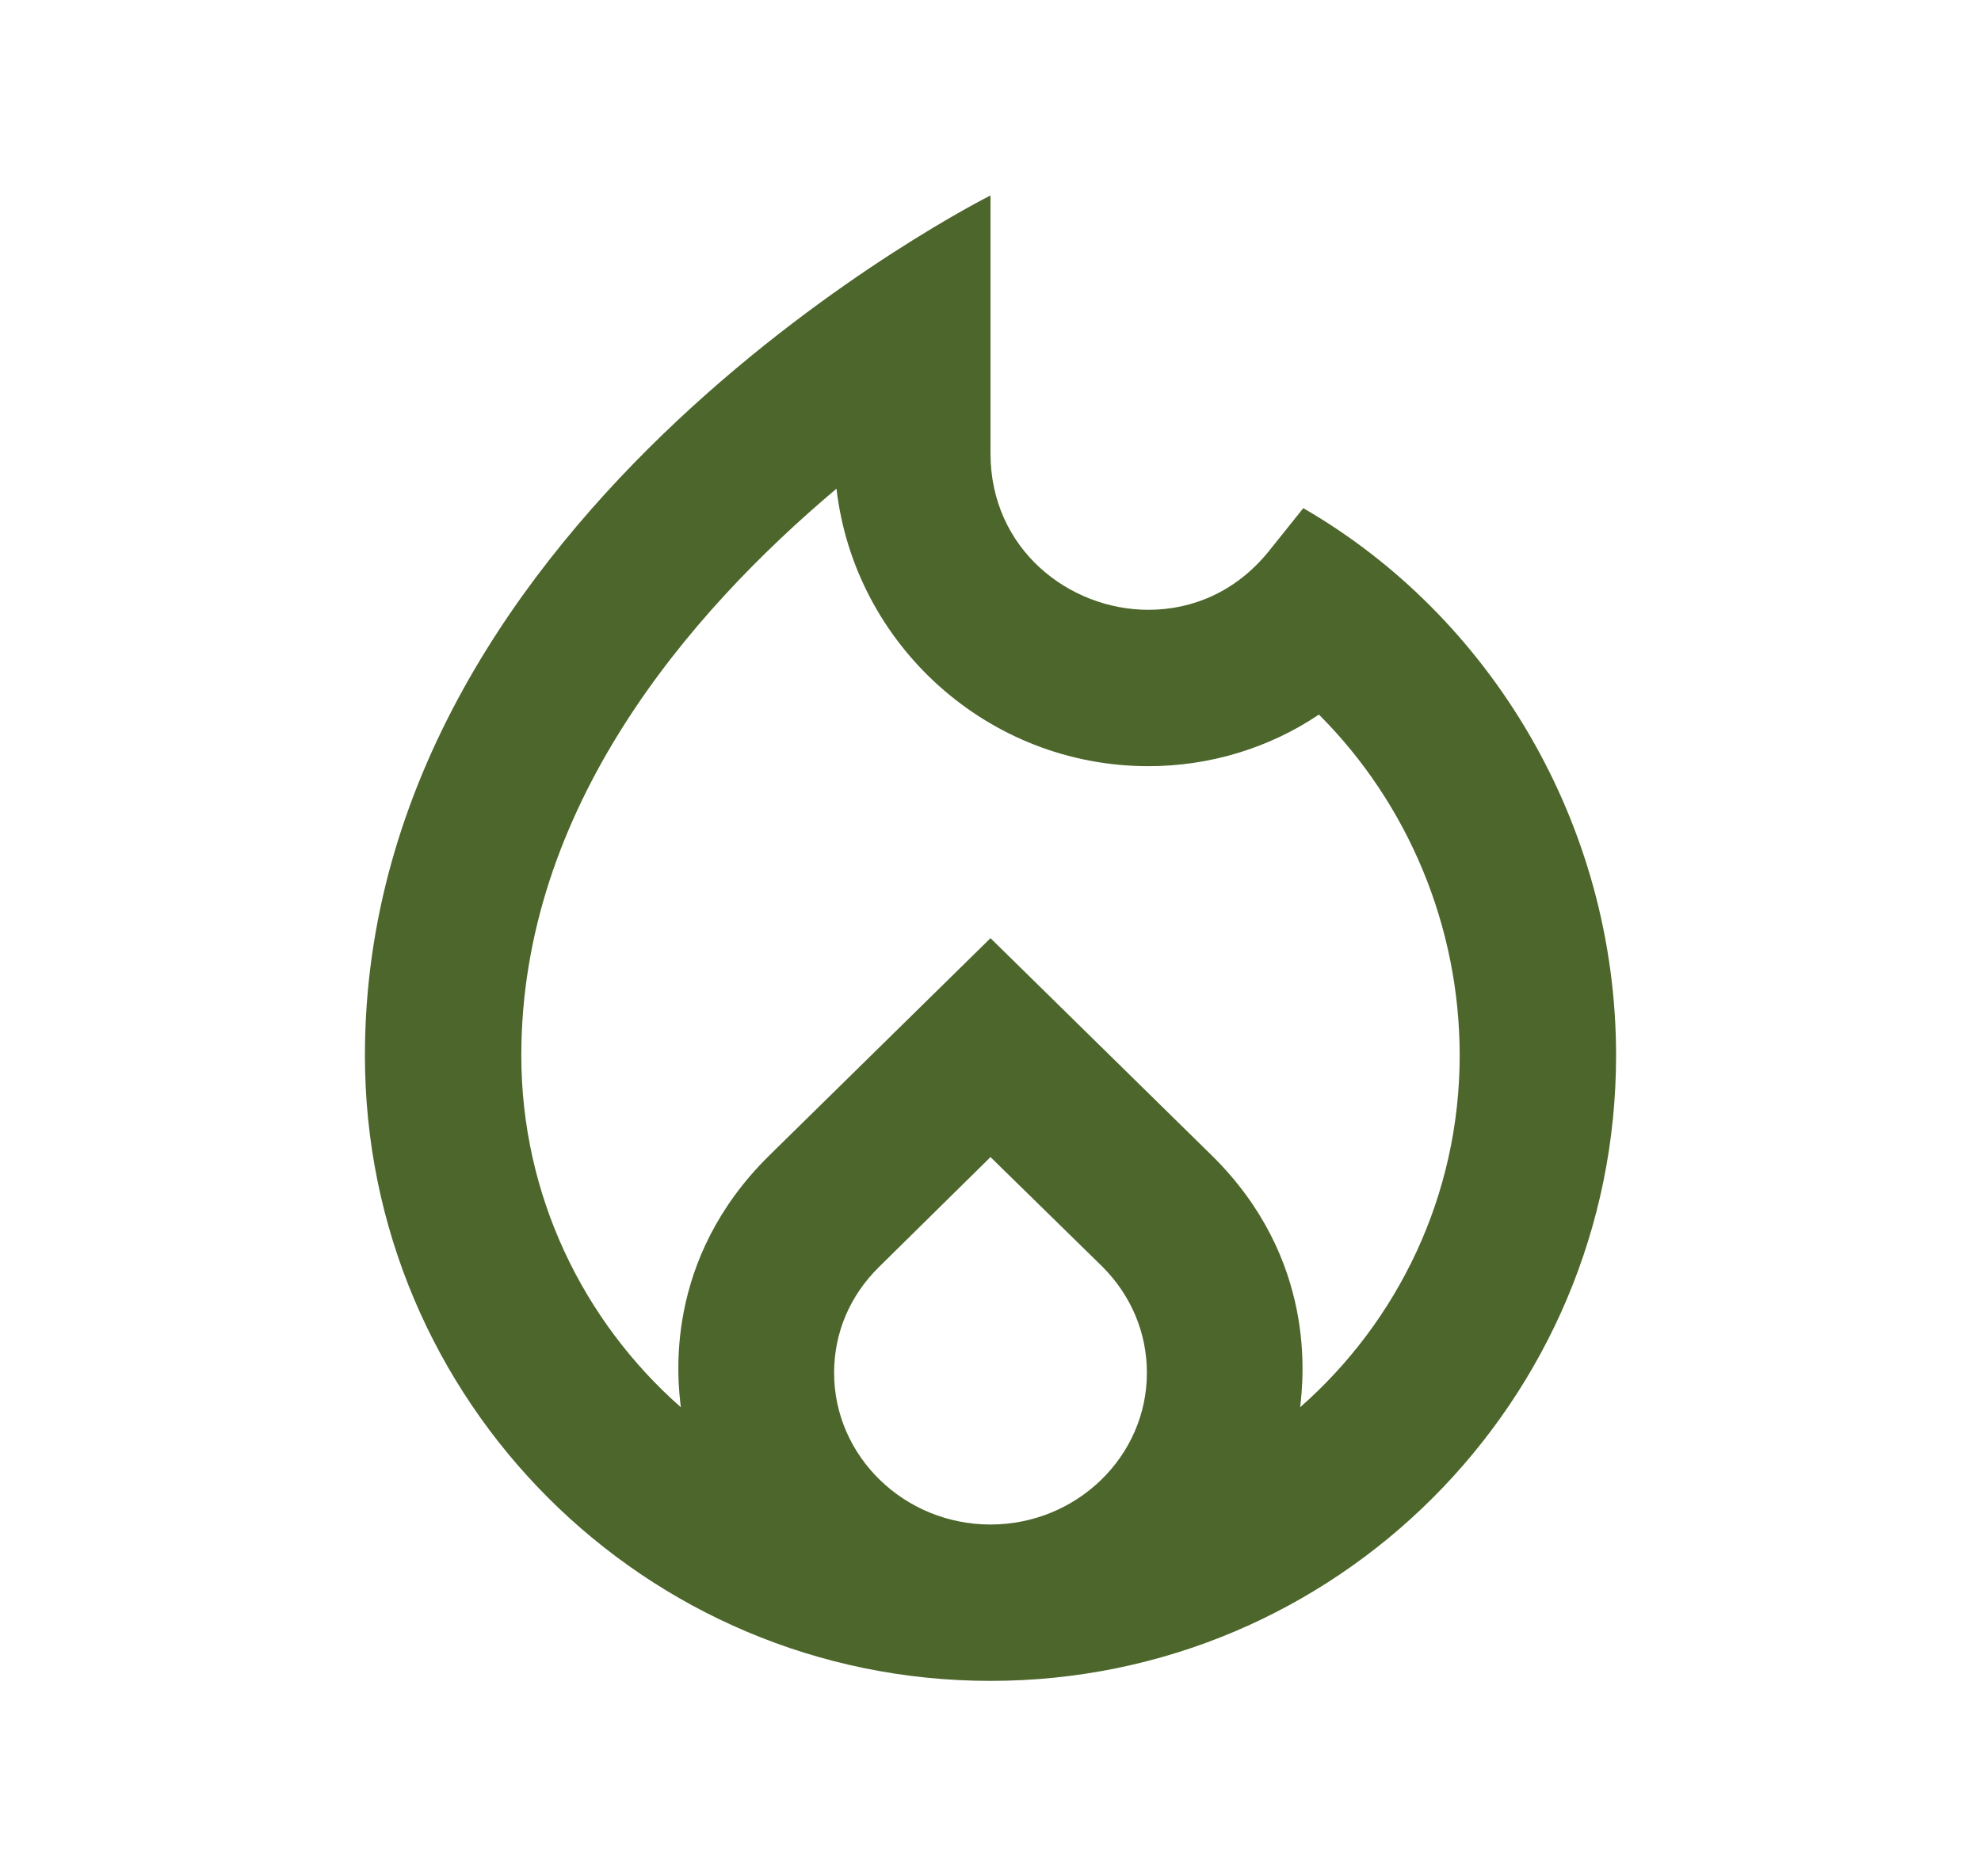 <svg width="19" height="18" viewBox="0 0 19 18" fill="none" xmlns="http://www.w3.org/2000/svg">
<path d="M12.5 4.875L12.17 5.287C11.855 5.678 11.435 5.85 11.015 5.85C10.25 5.85 9.5 5.265 9.5 4.35V1.875C9.5 1.875 3.5 4.875 3.5 10.125C3.5 13.44 6.185 16.125 9.5 16.125C12.815 16.125 15.5 13.44 15.5 10.125C15.5 7.905 14.293 5.91 12.5 4.875ZM9.5 14.625C8.675 14.625 8 13.973 8 13.17C8 12.787 8.15 12.428 8.435 12.15L9.5 11.1L10.572 12.15C10.85 12.428 11 12.787 11 13.17C11 13.973 10.325 14.625 9.5 14.625ZM12.47 13.5C12.5 13.23 12.635 12.082 11.623 11.085L9.5 9L7.378 11.085C6.357 12.09 6.5 13.245 6.53 13.5C5.593 12.675 5 11.467 5 10.125C5 7.755 6.598 5.888 8.023 4.688C8.195 6.18 9.47 7.35 11.015 7.35C11.6 7.35 12.17 7.178 12.65 6.855C13.505 7.71 14 8.887 14 10.125C14 11.467 13.408 12.675 12.47 13.5Z" fill="#4C662B"/>
</svg>
